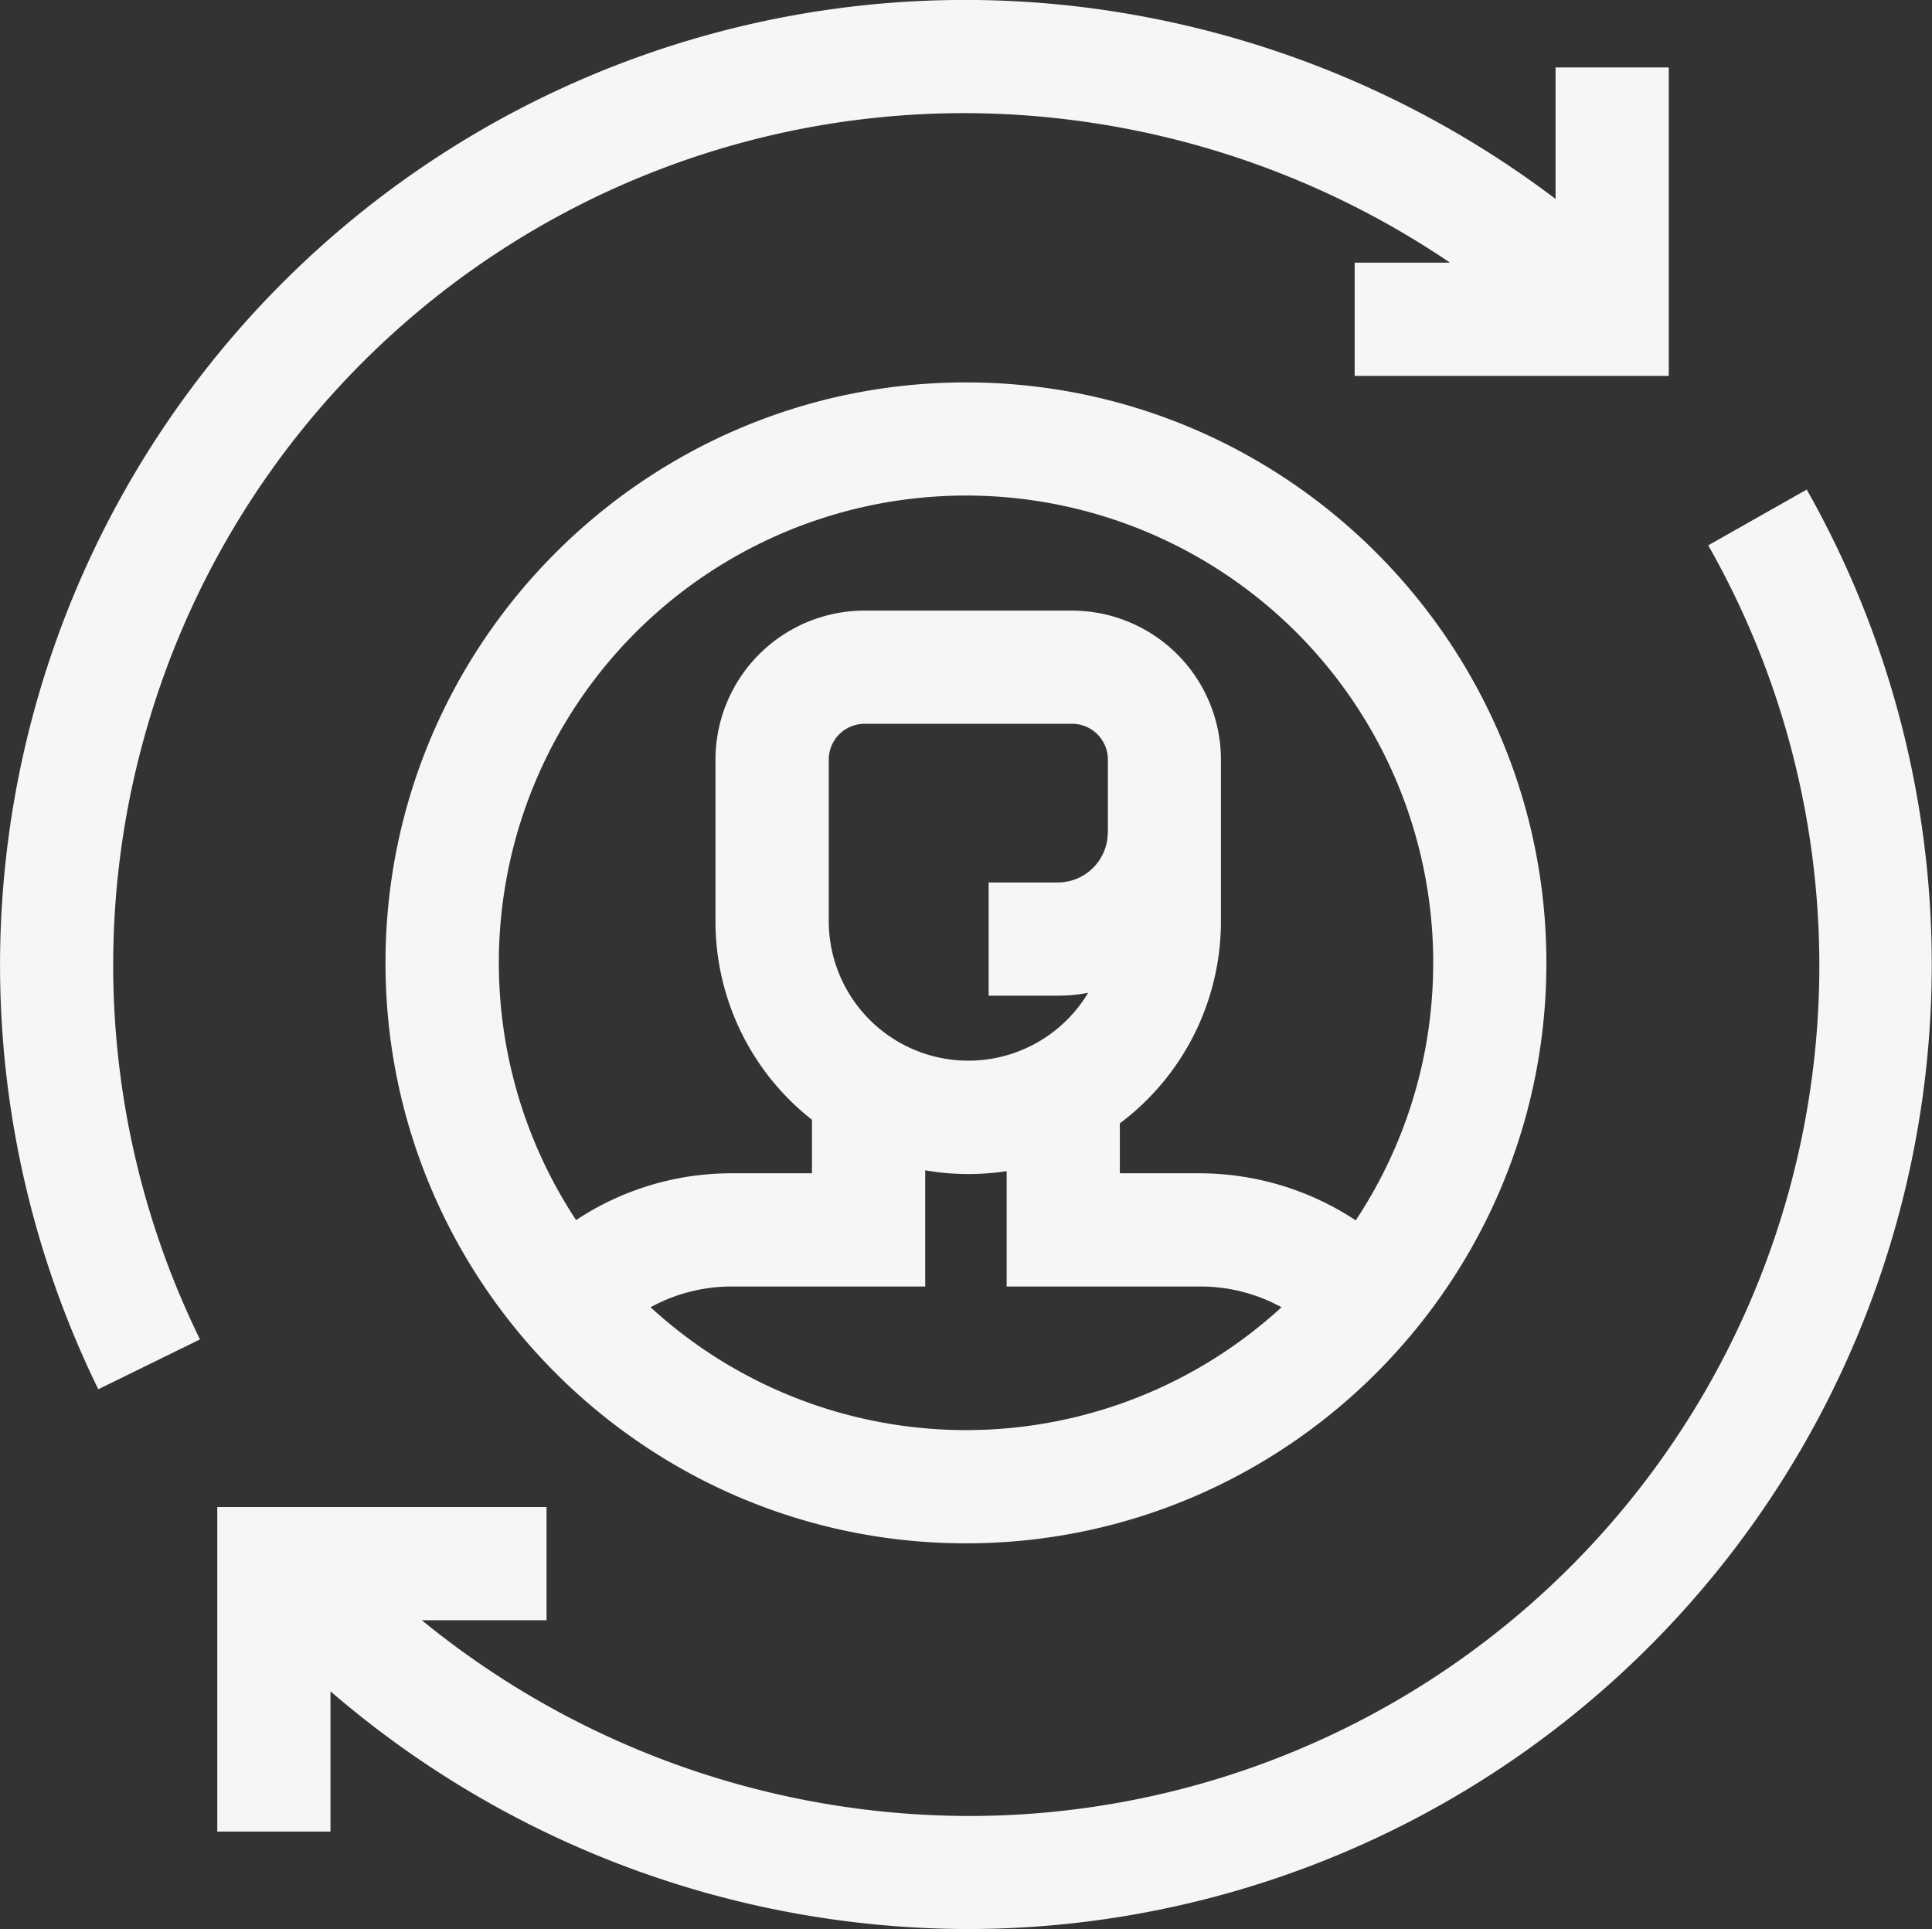 <svg id="Capa_1" data-name="Capa 1" xmlns="http://www.w3.org/2000/svg" viewBox="0 0 512 511.23"><rect x="0" y="0" width="512" height="511.23" fill="#333333" stroke="none"/><defs><style>.cls-1{fill:#f6f6f6;}</style></defs><path class="cls-1" d="M38.47,194.91A225.35,225.35,0,0,1,282.47,32a230.3,230.3,0,0,1,101.81,38H359v30h83.24V18.26h-30V53.11A260.2,260.2,0,0,0,286,2.17,255.74,255.74,0,0,0,26.05,368.54L53,355.33A225.41,225.41,0,0,1,38.47,194.91Z" transform="translate(0 -0.39)"/><path class="cls-1" d="M478.8,130.12,452.7,144.9A225.35,225.35,0,0,1,256.9,481.62a229.57,229.57,0,0,1-145.11-51.87h33.05v-30H57.58v86h30V448.58a259.25,259.25,0,0,0,169.32,63A255.6,255.6,0,0,0,478.8,130.12Z" transform="translate(0 -0.39)"/><path class="cls-1" d="M102.16,255.55c0,84.82,69,153.82,153.82,153.82s153.83-69,153.83-153.82S340.8,101.73,256,101.73,102.16,170.73,102.16,255.55Zm70.23,91.27a44.7,44.7,0,0,1,21.6-5.51h51.2V310.52a66.85,66.85,0,0,0,21.58.22v30.57H318a44.67,44.67,0,0,1,21.61,5.5,123.62,123.62,0,0,1-167.2,0ZM293.57,221a13.26,13.26,0,0,1-13.24,13.24H262v30h18.37a43.27,43.27,0,0,0,8-.76,37,37,0,0,1-68.74-18.91V201.67a9.5,9.5,0,0,1,9.49-9.48h55a9.5,9.5,0,0,1,9.48,9.48V221Zm86.24,34.57a123.18,123.18,0,0,1-20.53,68.21A75.21,75.21,0,0,0,318,311.31H296.77V298.08a66.9,66.9,0,0,0,26.79-53.54V201.67a39.52,39.52,0,0,0-39.48-39.47h-55a39.52,39.52,0,0,0-39.47,39.47v42.87a66.86,66.86,0,0,0,25.57,52.59v14.18H194a74.42,74.42,0,0,0-41.33,12.4,123.81,123.81,0,1,1,227.15-68.16Z" transform="translate(0 -0.39)"/></svg>